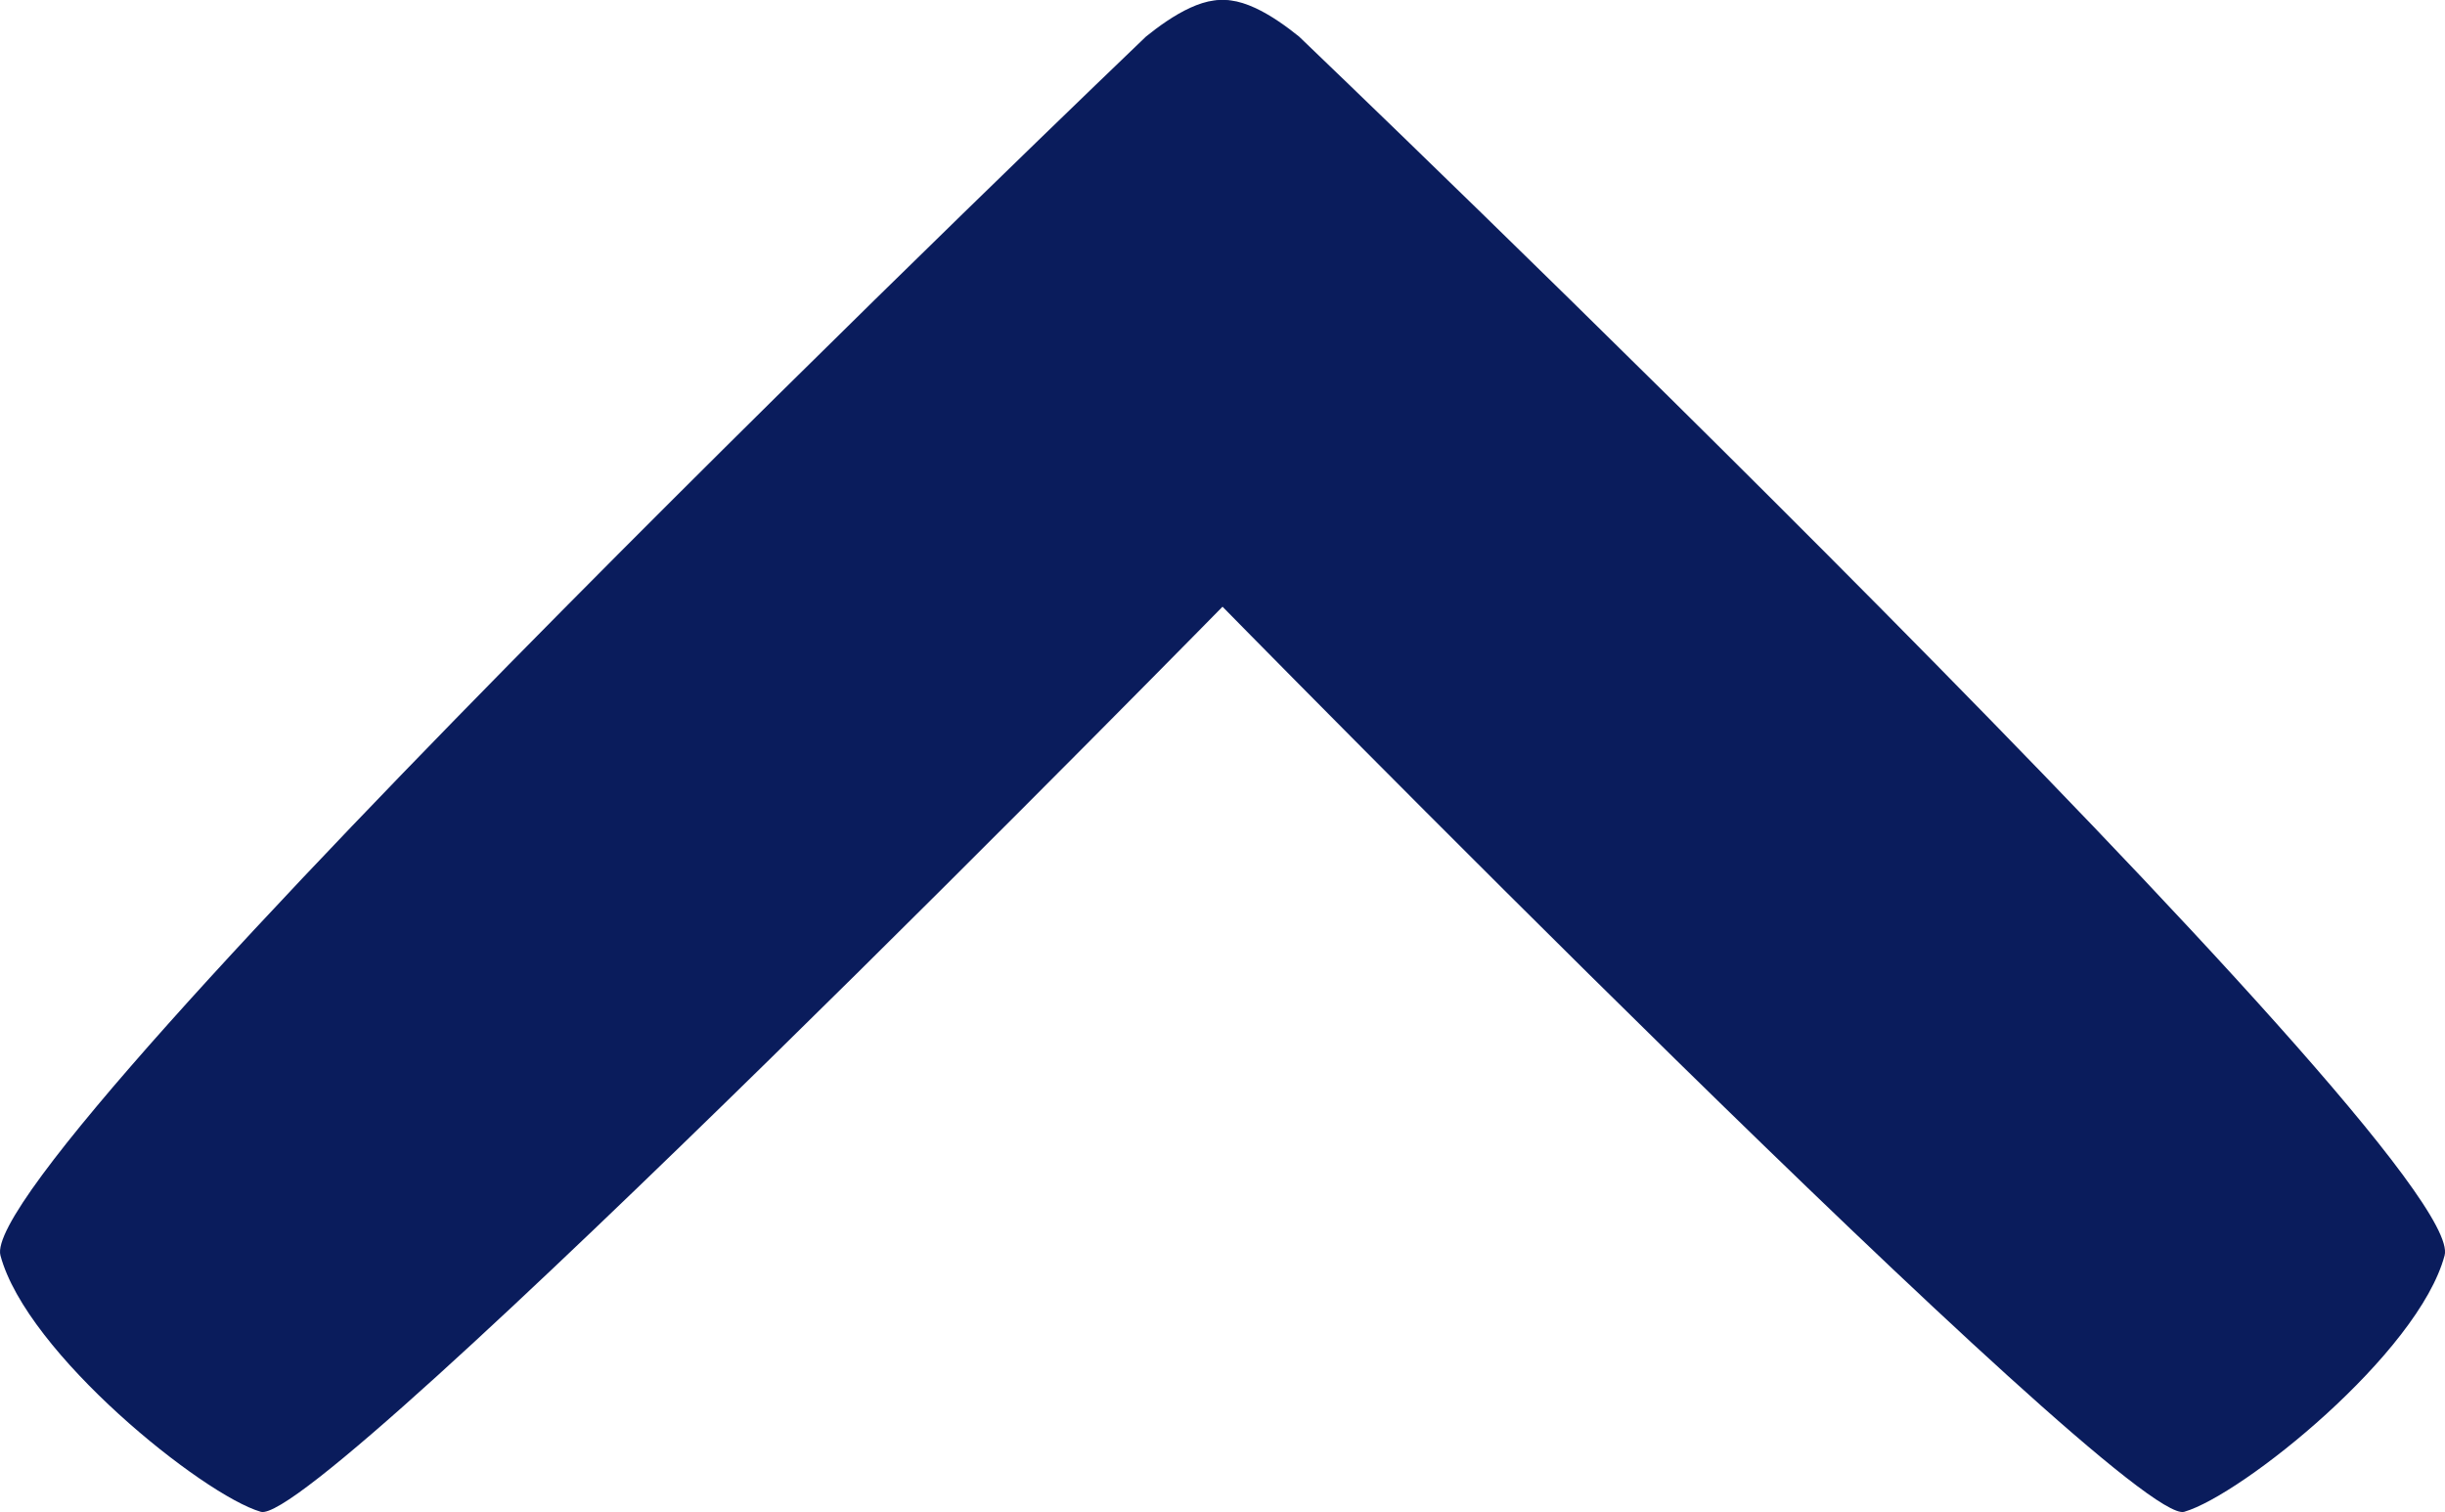 <svg id="Layer_1" data-name="Layer 1" xmlns="http://www.w3.org/2000/svg" viewBox="0 0 606.61 375.13"><defs><style>.cls-1{fill:#0a1c5c;}</style></defs><g id="Layer_2" data-name="Layer 2"><path class="cls-1" d="M325,233.4c-6.2-5-15.6-11.3-22.5-8.3-1.4,55.3.7,146.9.7,146.9s227,231.6,241.4,227.4,58.1-39.3,64.6-63.6S325,233.4,325,233.4Z" transform="translate(-2.69 -224.32)"/><path class="cls-1" d="M287,233.4c6.2-5,15.6-11.3,22.5-8.3,1.4,55.3-.7,146.9-.7,146.9S81.8,603.6,67.4,599.4,9.3,560.1,2.8,535.8,287,233.4,287,233.4Z" transform="translate(-2.69 -224.32)"/></g></svg>